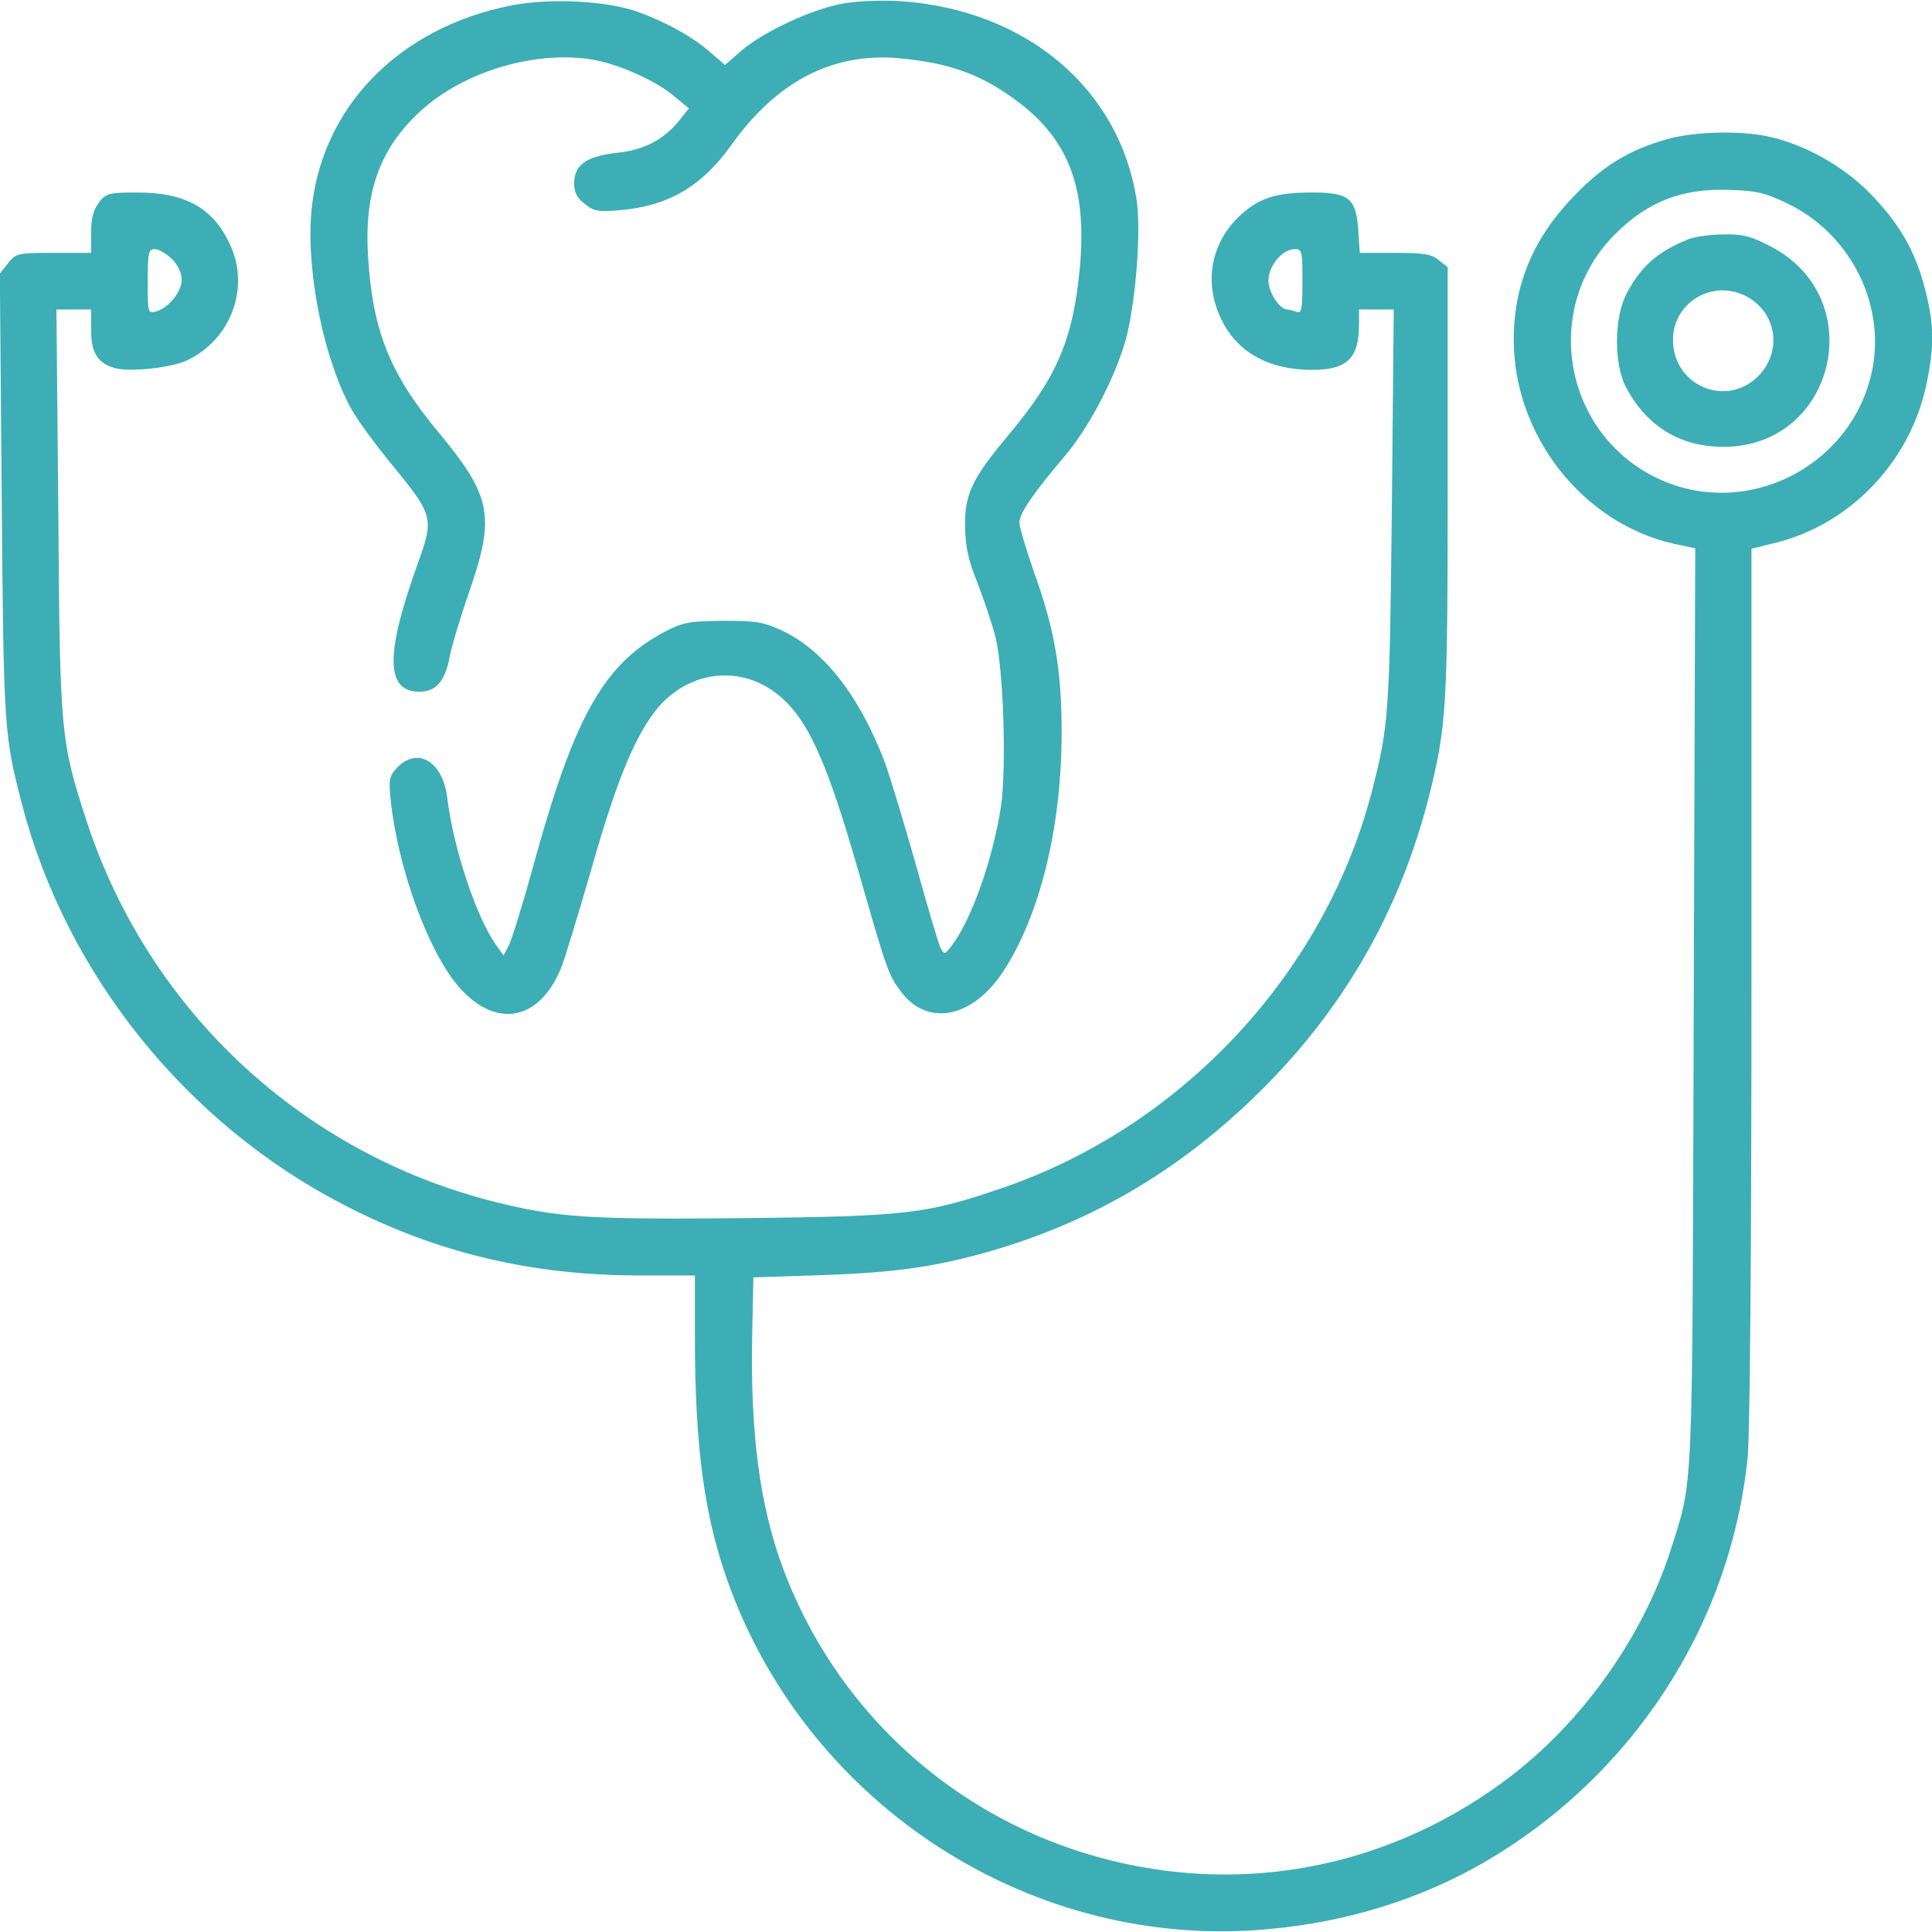 <?xml version="1.0" encoding="UTF-8"?> <svg xmlns="http://www.w3.org/2000/svg" xmlns:xlink="http://www.w3.org/1999/xlink" version="1.1" width="512pt" height="512pt" viewBox="0,0,256,256"><g fill="#3daeb5" fill-rule="nonzero" stroke="none" stroke-width="1" stroke-linecap="butt" stroke-linejoin="miter" stroke-miterlimit="10" stroke-dasharray="" stroke-dashoffset="0" font-family="none" font-weight="none" font-size="none" text-anchor="none" style="mix-blend-mode: normal"><g transform="translate(0.077,0.008) scale(0.5,0.5)"><g transform="translate(0,512) scale(0.1,-0.1)"><path d="M1355,5106c-303,-59 -510,-275 -532,-554c-12,-162 36,-392 109,-520c17,-30 66,-96 109,-148c106,-130 108,-137 64,-259c-86,-239 -85,-338 5,-338c43,0 68,27 80,92c6,31 30,110 53,176c68,197 58,250 -82,419c-129,155 -175,269 -187,465c-11,170 30,286 137,385c116,108 311,165 464,137c69,-13 166,-57 214,-99l35,-29l-23,-29c-41,-53 -96,-82 -169,-89c-80,-9 -112,-32 -112,-81c0,-24 8,-39 28,-54c23,-19 35,-22 92,-17c129,11 217,62 296,172c120,169 268,246 443,231c132,-12 215,-41 307,-108c144,-104 194,-233 174,-449c-18,-190 -61,-289 -190,-443c-96,-115 -115,-155 -114,-241c1,-54 8,-88 33,-150c17,-44 39,-109 48,-145c21,-87 29,-348 14,-448c-22,-142 -80,-304 -132,-370c-17,-22 -18,-22 -28,-4c-5,10 -35,110 -66,223c-32,112 -68,232 -81,267c-66,175 -161,298 -271,350c-51,24 -70,27 -158,27c-90,-1 -106,-4 -153,-28c-160,-84 -238,-219 -343,-595c-32,-118 -65,-225 -73,-239l-13,-25l-20,28c-53,75 -113,257 -129,388c-11,98 -79,139 -134,81c-20,-22 -22,-30 -16,-87c19,-177 97,-393 176,-488c98,-117 216,-99 275,44c9,21 45,140 81,264c68,240 118,358 178,429c84,96 216,111 314,34c80,-63 131,-175 216,-472c75,-262 79,-273 113,-318c70,-92 188,-69 269,53c99,150 157,387 156,644c-1,160 -19,265 -73,415c-21,61 -39,120 -39,132c0,25 36,77 123,180c67,80 137,218 162,317c25,105 38,285 25,362c-47,293 -293,500 -624,523c-47,3 -112,1 -152,-6c-82,-14 -211,-74 -272,-126l-42,-37l-35,30c-48,43 -116,81 -194,110c-82,30 -232,38 -336,18z"></path><path d="M4415,4751c-98,-28 -166,-69 -240,-145c-111,-112 -165,-238 -165,-386c0,-254 183,-487 425,-541l56,-12l-4,-1216c-4,-1328 0,-1245 -62,-1441c-74,-230 -235,-456 -432,-604c-256,-192 -563,-279 -874,-247c-475,49 -876,356 -1044,801c-63,168 -89,362 -83,630l3,145l185,6c195,7 298,22 445,64c276,80 511,221 720,430c219,219 364,475 440,773c47,189 50,231 50,835v569l-24,19c-19,16 -40,19 -116,19h-93l-4,61c-6,84 -25,99 -122,99c-95,0 -139,-14 -188,-58c-81,-73 -101,-181 -52,-280c43,-87 126,-132 240,-132c93,0 124,31 124,121v39h46h46l-5,-527c-6,-552 -8,-577 -55,-758c-127,-479 -504,-881 -977,-1043c-202,-69 -250,-75 -680,-80c-417,-4 -495,1 -665,43c-510,128 -916,506 -1081,1006c-70,215 -72,232 -76,827l-5,532h46h46v-55c0,-61 18,-89 66,-101c41,-10 147,2 188,21c116,55 167,191 115,305c-44,98 -118,140 -246,140c-76,0 -83,-2 -102,-26c-15,-20 -21,-41 -21,-80v-54h-99c-97,0 -100,-1 -121,-27l-22,-28l5,-590c5,-620 6,-633 55,-821c118,-448 435,-842 852,-1057c245,-127 497,-187 785,-187h145v-162c0,-299 26,-482 91,-660c217,-591 811,-969 1431,-910c207,19 396,78 563,173c397,228 660,630 705,1078c6,64 10,537 10,1255v1152l69,17c197,51 353,217 395,420c21,101 20,158 -4,251c-26,102 -69,176 -149,257c-72,72 -174,128 -269,148c-77,16 -198,12 -267,-8zM4731,4583c165,-77 261,-258 231,-433c-47,-266 -341,-414 -580,-293c-243,123 -296,450 -104,642c87,87 177,122 302,118c71,-2 97,-8 151,-34zM454,4434c16,-16 26,-38 26,-55c0,-32 -34,-74 -67,-84c-23,-6 -23,-5 -23,79c0,77 2,86 19,86c10,0 30,-12 45,-26zM3450,4374c0,-74 -2,-85 -16,-80c-9,3 -20,6 -24,6c-21,0 -50,46 -50,77c0,39 37,83 70,83c19,0 20,-6 20,-86z"></path><path d="M4475,4487c-83,-33 -128,-72 -167,-147c-32,-63 -33,-186 0,-247c54,-102 143,-157 257,-157c297,-1 391,394 126,531c-52,27 -73,33 -124,32c-34,0 -75,-6 -92,-12zM4635,4330c80,-50 85,-159 9,-219c-81,-63 -200,-12 -211,92c-13,111 106,186 202,127z"></path></g></g></g></svg> 